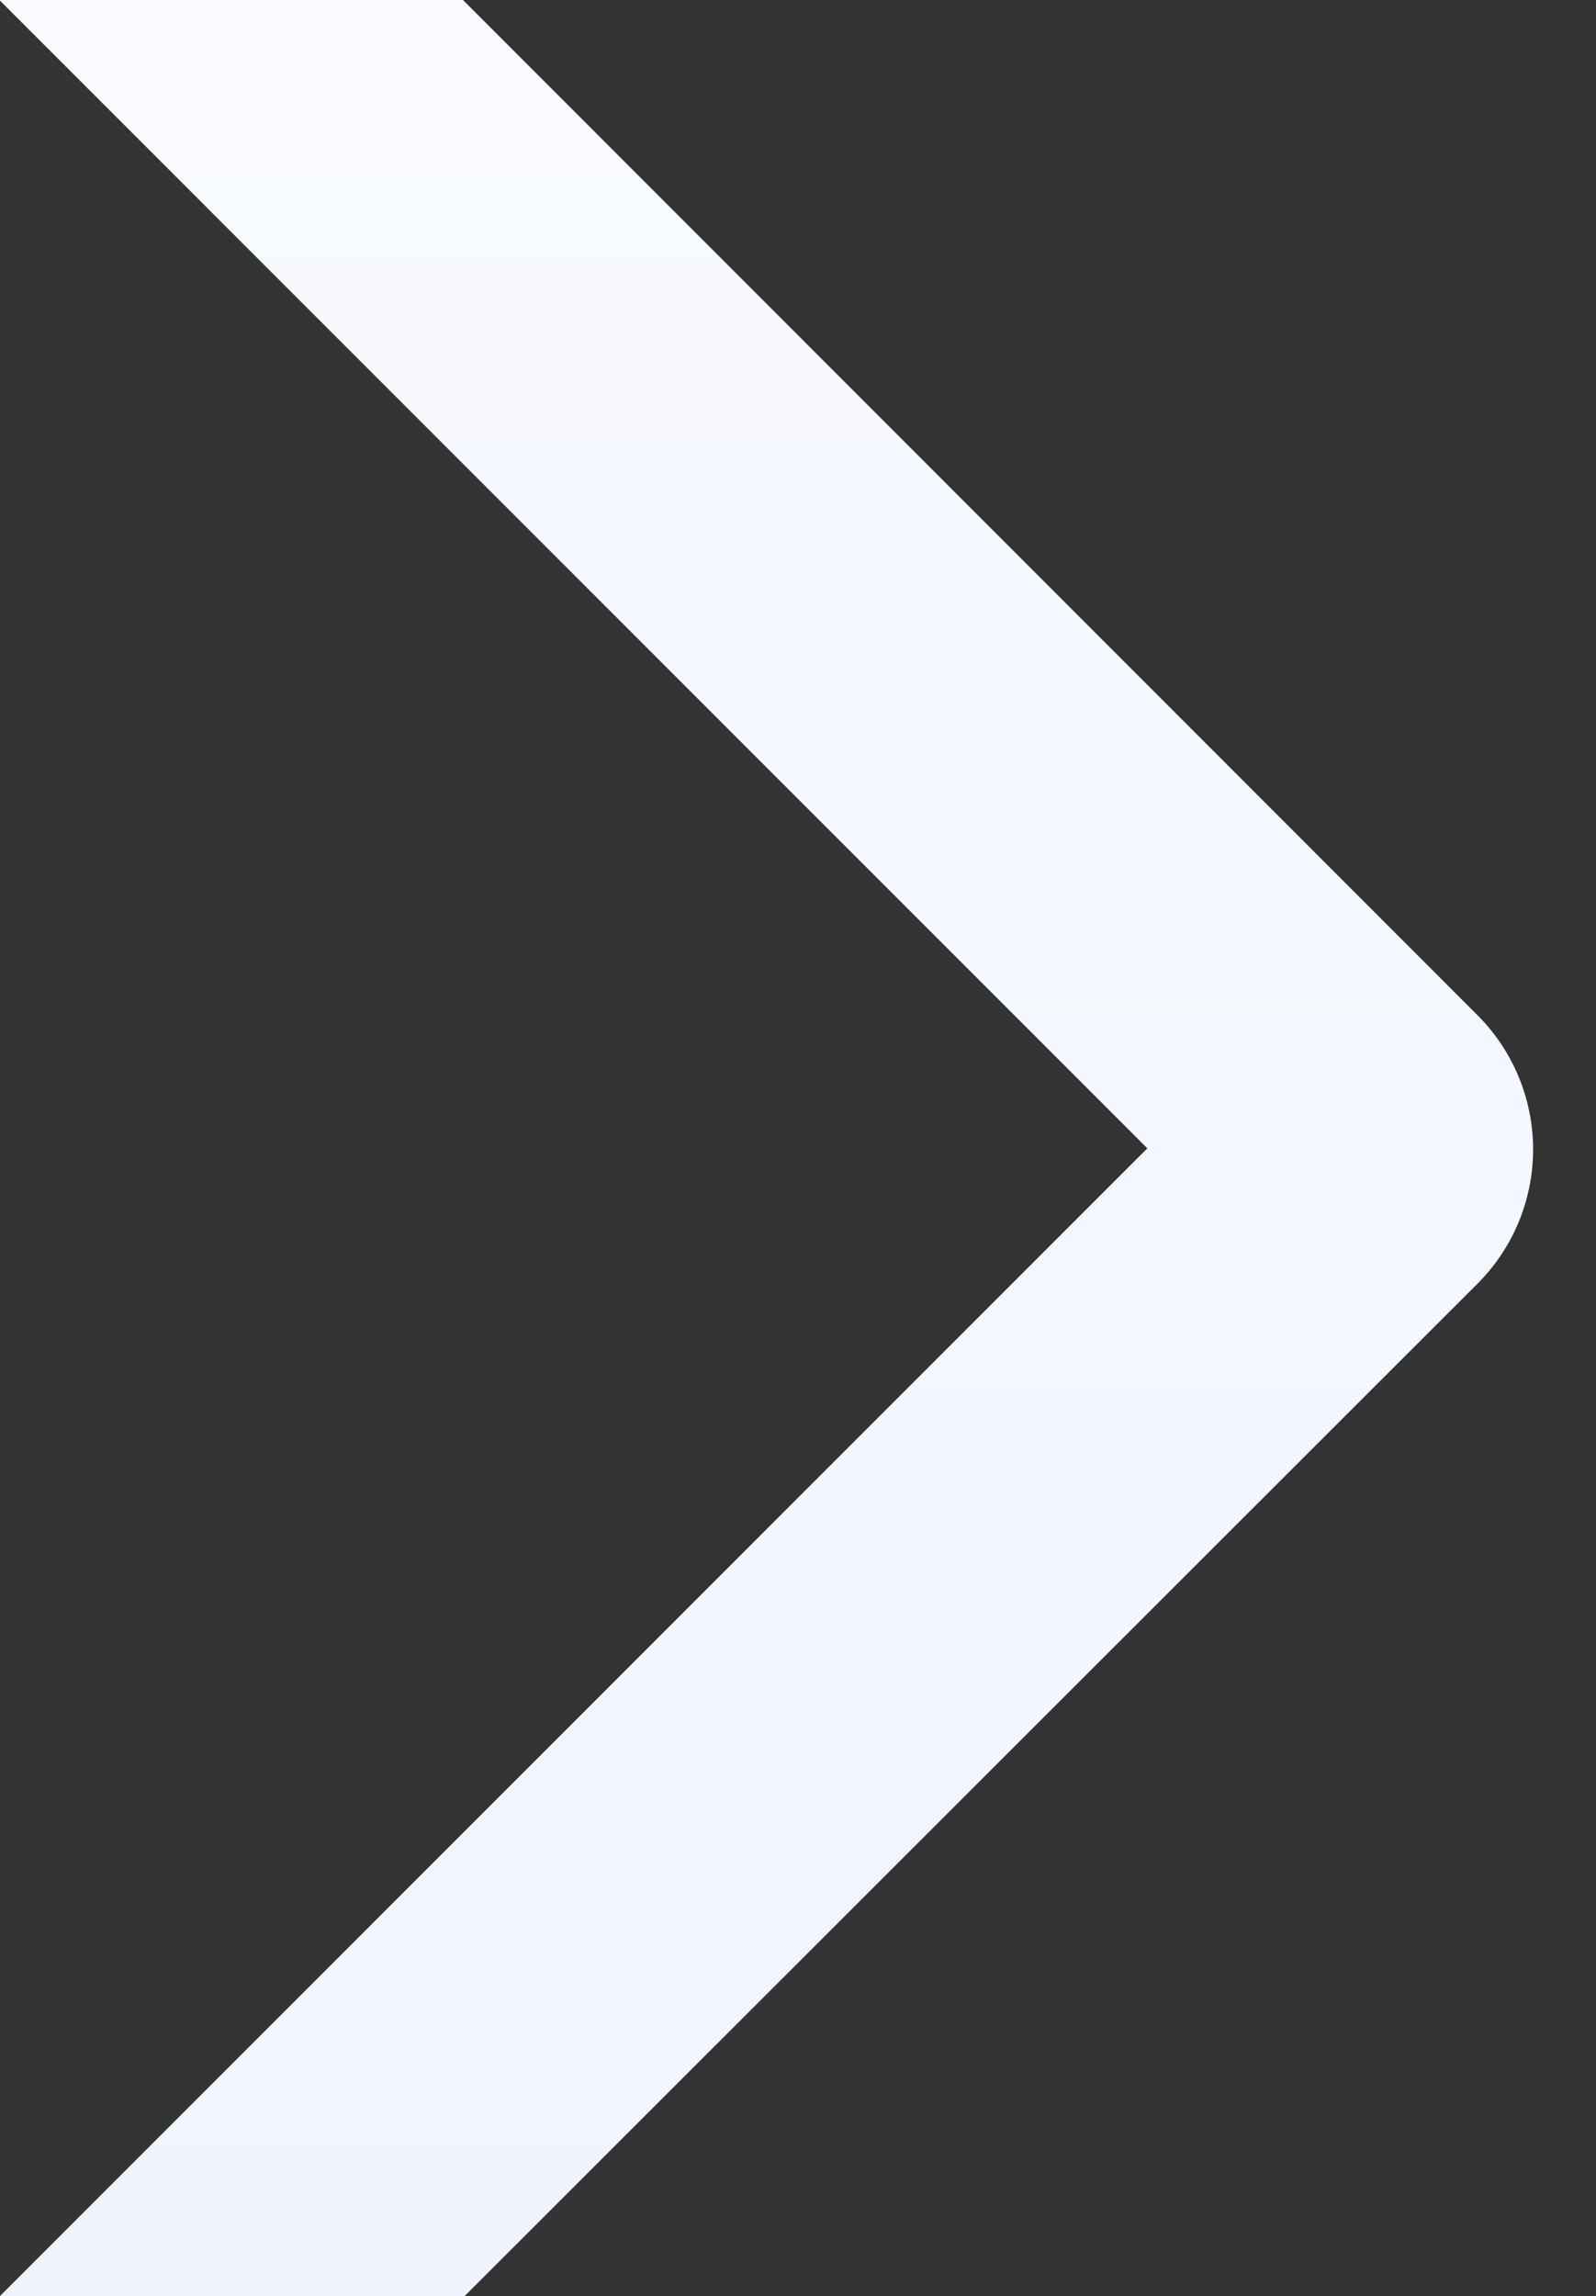 <svg width="406" height="584" viewBox="0 0 406 584" fill="none" xmlns="http://www.w3.org/2000/svg">
<rect x="0" y="0" width="406" height="584" fill="#333333" stroke="none"/>
<g clip-path="url(#clip0_1114_712)">
<path d="M-1824.61 257.972L-1116.82 -449.942C-1107.78 -458.945 -1095.54 -464 -1082.78 -464C-1070.02 -464 -1057.78 -458.945 -1048.73 -449.942L-724.388 -125.766L-399.985 -449.884C-390.932 -458.892 -378.681 -463.948 -365.912 -463.948C-353.142 -463.948 -340.892 -458.892 -331.838 -449.884L375.944 258.316C384.946 267.361 390 279.605 390 292.367C390 305.13 384.946 317.373 375.944 326.419L26.323 675.818C21.859 680.312 16.55 683.879 10.703 686.313C4.855 688.747 -1.417 690 -7.751 690C-14.085 690 -20.356 688.747 -26.204 686.313C-32.051 683.879 -37.36 680.312 -41.824 675.818L-366.227 351.413L-690.572 675.818C-695.035 680.304 -700.34 683.863 -706.183 686.292C-712.025 688.721 -718.29 689.971 -724.617 689.971C-730.944 689.971 -737.209 688.721 -743.052 686.292C-748.894 683.863 -754.199 680.304 -758.662 675.818L-1083.01 351.183L-1407.35 675.589C-1411.83 680.078 -1417.14 683.64 -1422.99 686.07C-1428.84 688.501 -1435.12 689.752 -1441.46 689.752C-1447.79 689.752 -1454.07 688.501 -1459.92 686.07C-1465.77 683.64 -1471.08 680.078 -1475.56 675.589L-1824.89 325.903C-1833.93 316.862 -1839 304.604 -1839 291.823C-1839 279.041 -1833.93 266.783 -1824.89 257.743L-1824.61 257.972ZM-306.849 292.367L-7.493 591.492L291.863 292.081L-7.493 -7.331L-306.849 292.081V292.367ZM-1023.69 292.367L-724.388 591.721L-425.032 292.138L-216.291 83.358L-66.584 -66.376L-365.94 -365.845L-690.286 -41.44C-694.724 -36.937 -700.016 -33.365 -705.852 -30.933C-711.689 -28.502 -717.951 -27.26 -724.273 -27.28C-730.596 -27.254 -736.861 -28.493 -742.698 -30.924C-748.535 -33.356 -753.826 -36.931 -758.261 -41.44L-1083.01 -365.845L-1382.31 -66.376L-1023.69 292.367ZM-1441.17 591.721L-1141.87 292.31L-1441.17 -7.102L-1740.47 292.31L-1441.17 591.721Z" fill="url(#paint0_linear_1114_712)"/>
</g>
<defs>
<linearGradient id="paint0_linear_1114_712" x1="-724.5" y1="-464" x2="-724.5" y2="690" gradientUnits="userSpaceOnUse">
<stop stop-color="white"/>
<stop offset="1" stop-color="#EEF3FF"/>
</linearGradient>
<clipPath id="clip0_1114_712">
<rect width="406" height="584" fill="white" transform="matrix(-1 0 0 1 406 0)"/>
</clipPath>
</defs>
</svg>
